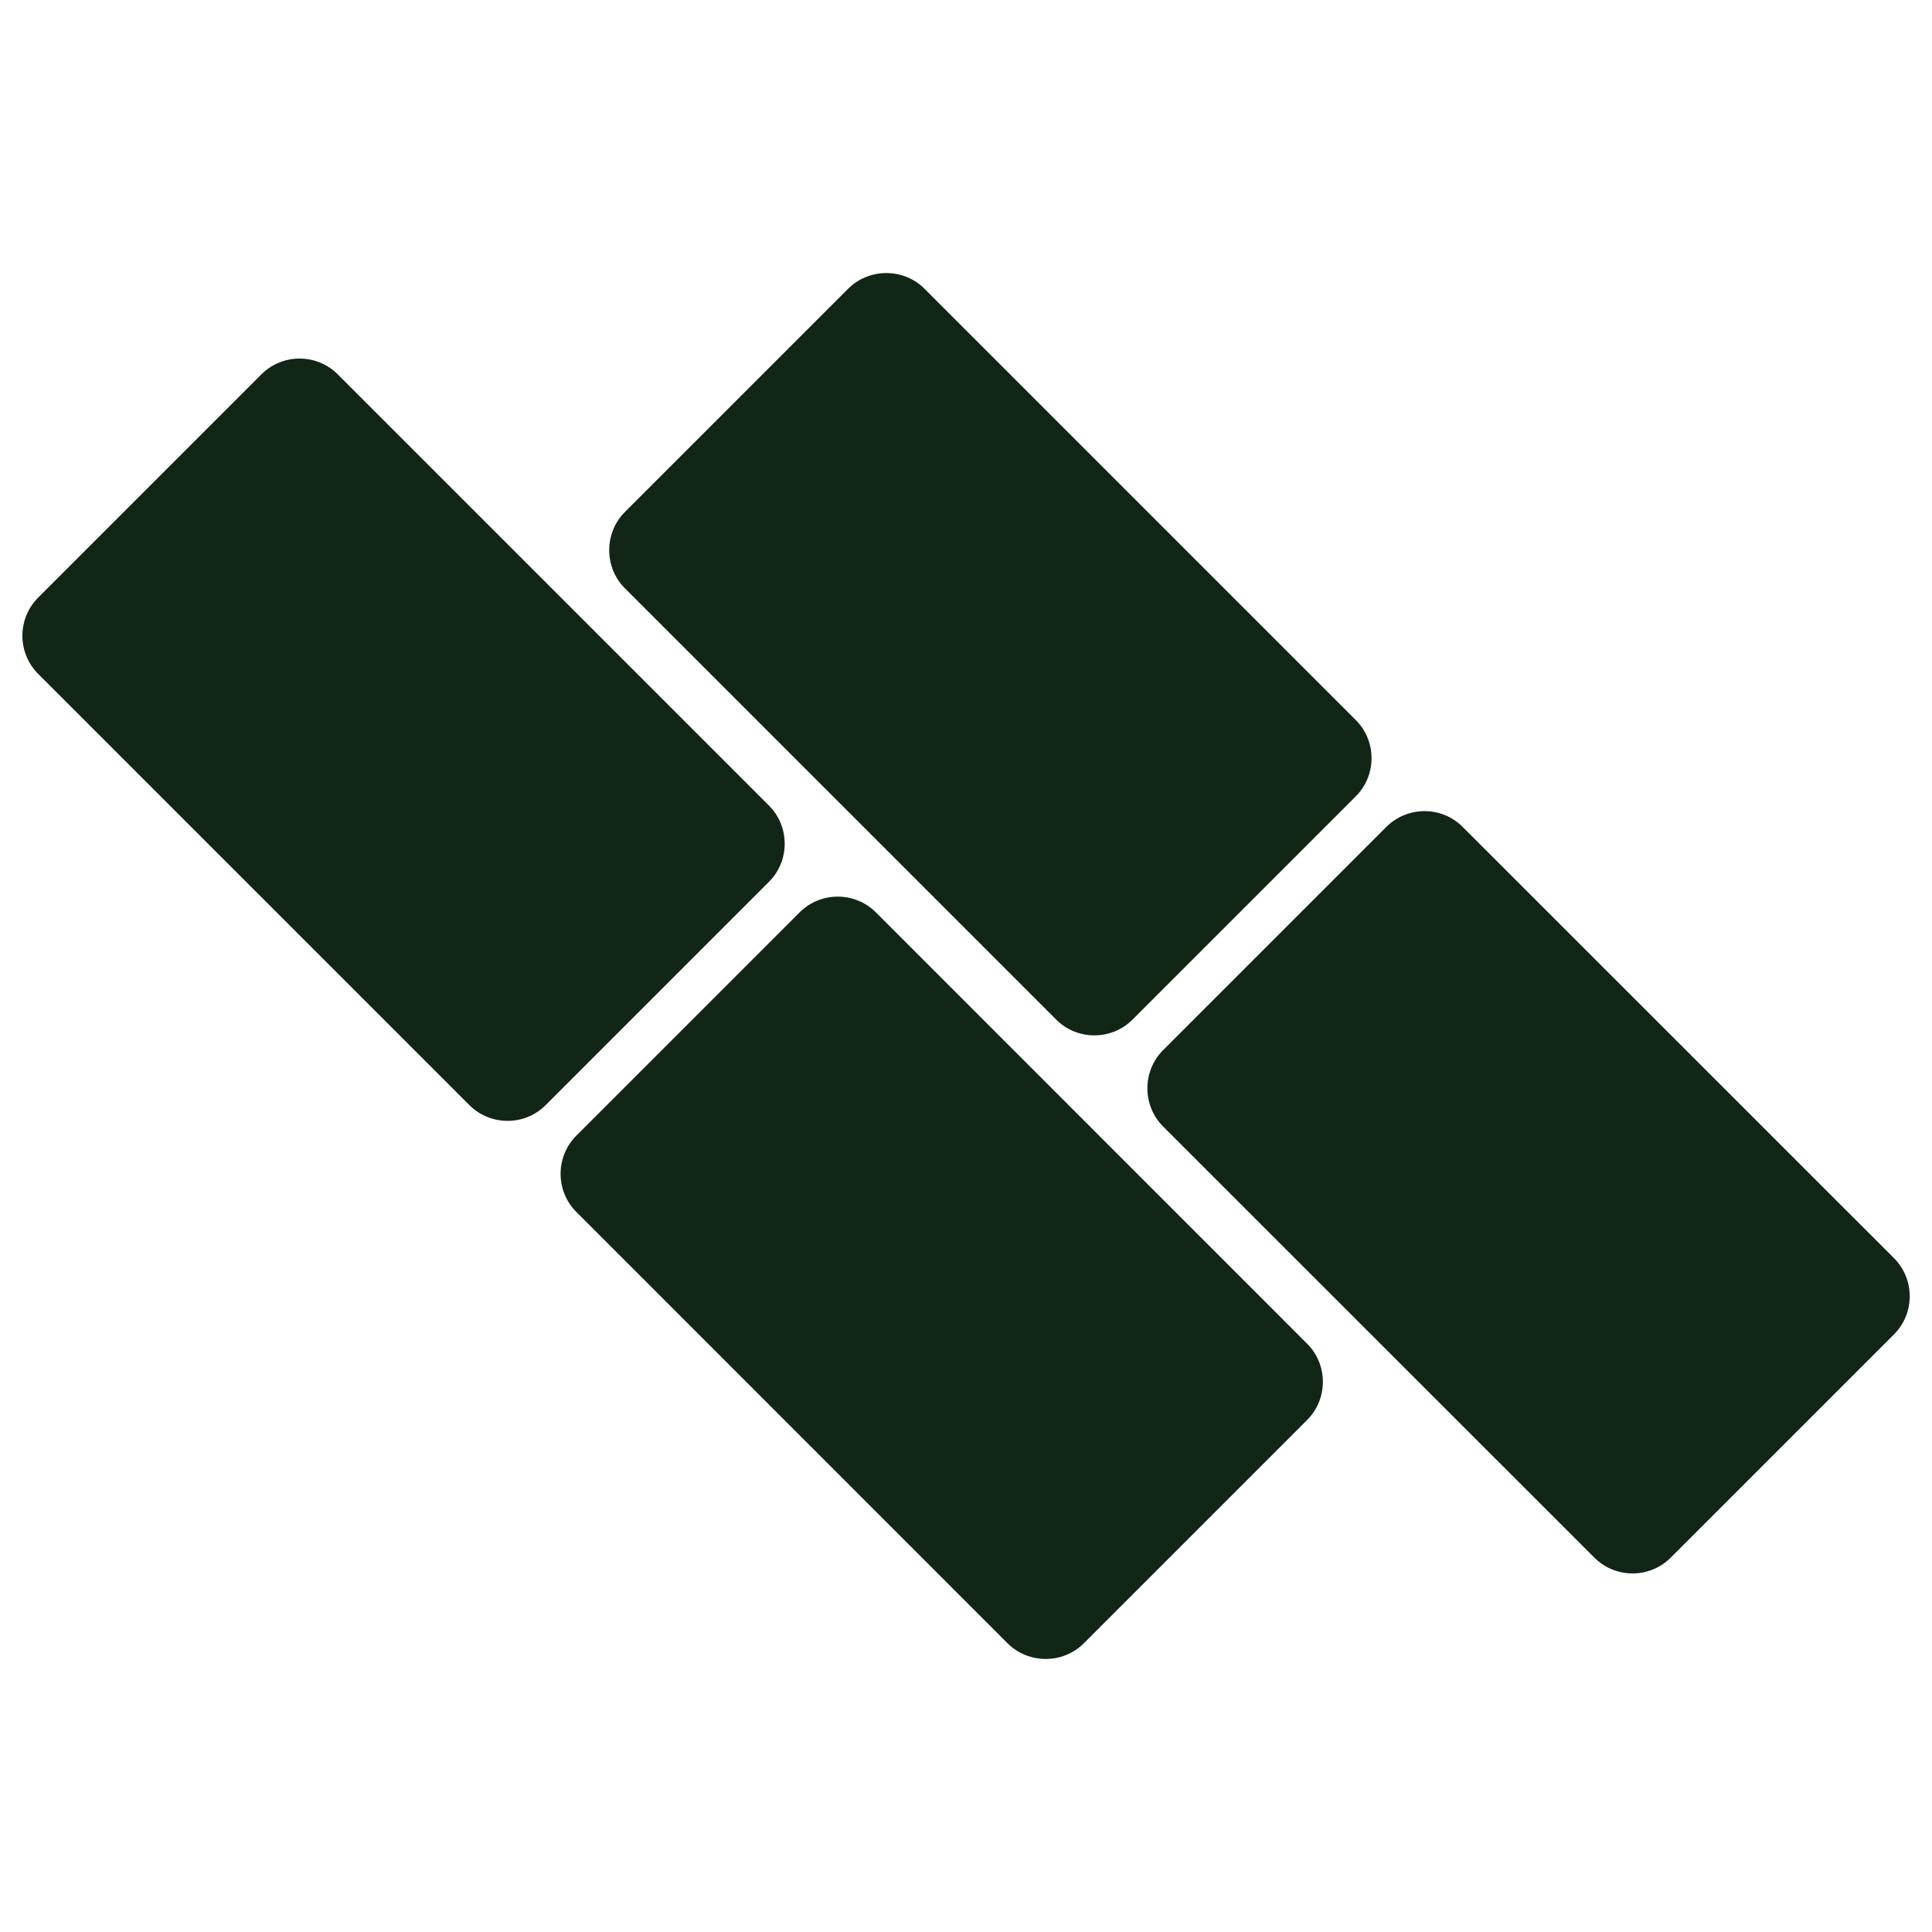 <svg width="16" height="16" viewBox="0 0 16 16" fill="none" xmlns="http://www.w3.org/2000/svg">
<path d="M0.316 4.949L2.165 3.1C2.339 2.926 2.623 2.926 2.797 3.1L6.368 6.671C6.542 6.845 6.542 7.13 6.368 7.303L4.519 9.152C4.346 9.326 4.061 9.326 3.887 9.152L0.316 5.581C0.142 5.407 0.142 5.123 0.316 4.949Z" fill="#122617"/>
<path d="M4.773 9.405L6.622 7.556C6.796 7.382 7.08 7.382 7.254 7.556L10.825 11.128C10.999 11.301 10.999 11.586 10.825 11.76L8.976 13.609C8.803 13.782 8.518 13.782 8.344 13.609L4.773 10.037C4.599 9.863 4.599 9.579 4.773 9.405Z" fill="#122617"/>
<path d="M5.175 4.24L7.024 2.391C7.198 2.218 7.483 2.218 7.656 2.391L11.228 5.963C11.402 6.137 11.402 6.421 11.228 6.595L9.379 8.444C9.205 8.618 8.921 8.618 8.747 8.444L5.175 4.872C5.002 4.699 5.002 4.414 5.175 4.24Z" fill="#122617"/>
<path d="M9.632 8.697L11.481 6.848C11.655 6.674 11.94 6.674 12.113 6.848L15.685 10.419C15.859 10.593 15.859 10.877 15.685 11.051L13.836 12.9C13.662 13.074 13.378 13.074 13.204 12.9L9.632 9.329C9.459 9.155 9.459 8.87 9.632 8.697Z" fill="#122617"/>
</svg>

